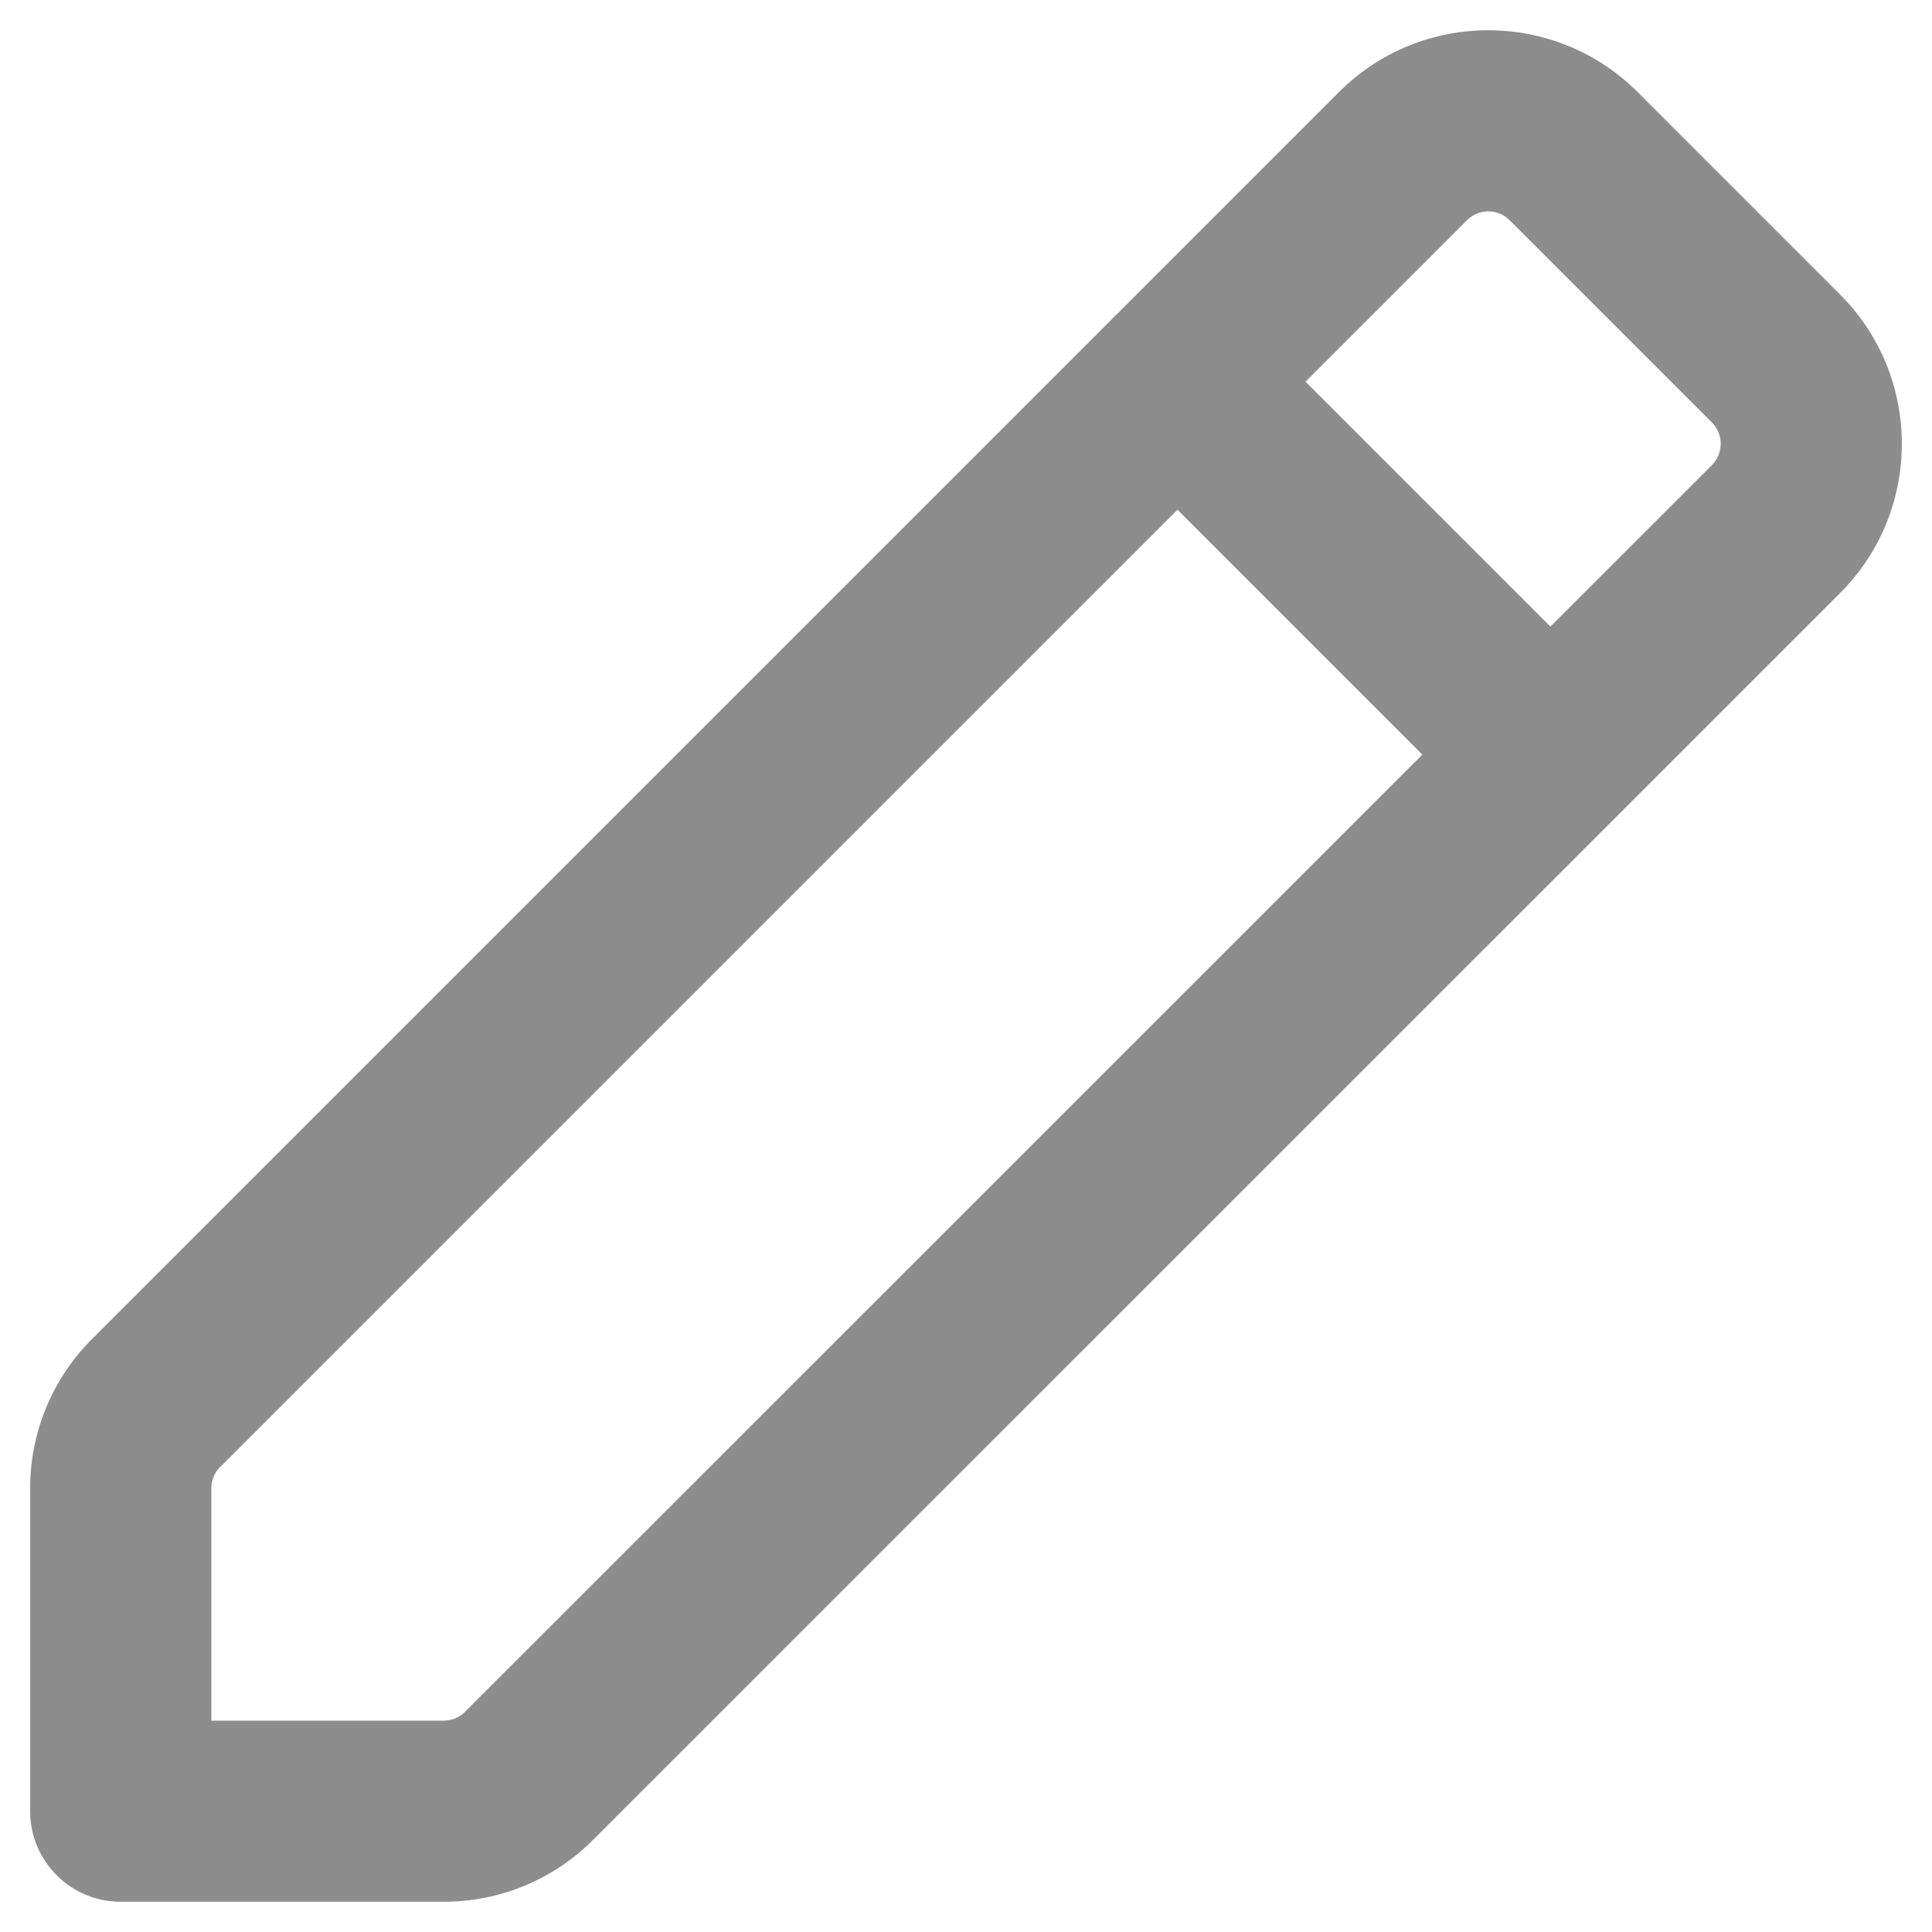 <svg width="20" height="20" viewBox="0 0 20 20" fill="none" xmlns="http://www.w3.org/2000/svg">
<path fill-rule="evenodd" clip-rule="evenodd" d="M15.187 2.279C15.308 2.158 15.506 2.158 15.627 2.279L17.722 4.374C17.843 4.495 17.843 4.693 17.722 4.814L17.722 4.815L16.05 6.486L13.515 3.951L15.187 2.279ZM11.566 3.248C11.552 3.261 11.538 3.274 11.525 3.287C11.511 3.3 11.499 3.314 11.486 3.328L0.955 13.859L0.954 13.86C0.542 14.271 0.312 14.827 0.312 15.406V18.75C0.312 19.268 0.732 19.687 1.25 19.687H4.594C5.173 19.687 5.729 19.458 6.14 19.046L6.141 19.045L16.693 8.495C16.7 8.489 16.706 8.482 16.713 8.475C16.72 8.469 16.727 8.462 16.733 8.455L19.048 6.14L19.048 6.14C19.901 5.287 19.901 3.902 19.048 3.048L16.953 0.953C16.099 0.1 14.714 0.1 13.861 0.953L11.566 3.248ZM14.724 7.812L4.813 17.721L4.812 17.723C4.755 17.78 4.677 17.812 4.594 17.812H2.188V15.406C2.188 15.323 2.22 15.245 2.277 15.188L2.279 15.187L12.189 5.277L14.724 7.812Z" fill="#1C1C1C" fill-opacity="0.5"/>
</svg>
